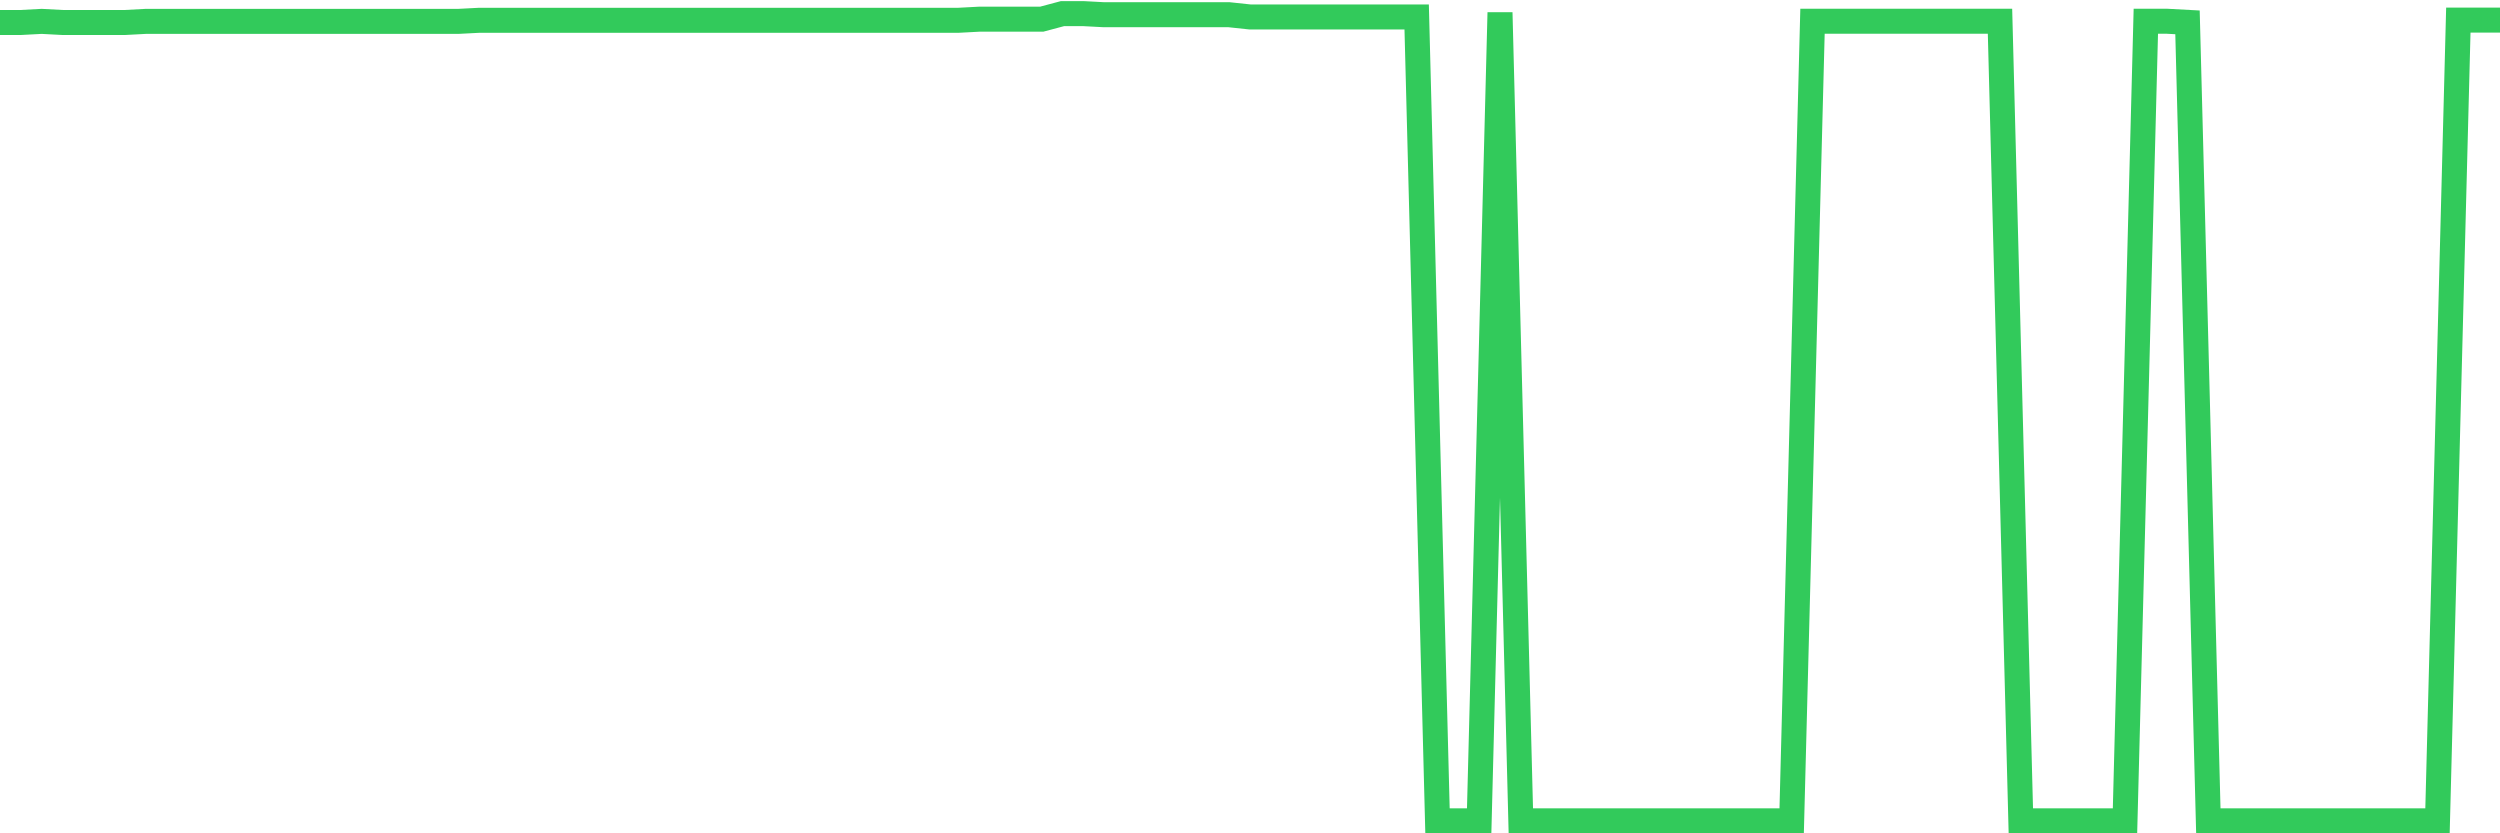 <svg
  xmlns="http://www.w3.org/2000/svg"
  xmlns:xlink="http://www.w3.org/1999/xlink"
  width="120"
  height="40"
  viewBox="0 0 120 40"
  preserveAspectRatio="none"
>
  <polyline
    points="0,1.079 1,1.079 2,1.026 3,1.079 4,1.079 5,1.079 6,1.079 7,1.026 8,1.026 9,1.026 10,1.026 11,1.026 12,1.026 13,1.026 14,1.026 15,1.026 16,1.026 17,1.026 18,1.026 19,1.026 20,1.026 21,1.026 22,1.026 23,0.974 24,0.974 25,0.974 26,0.974 27,0.974 28,0.974 29,0.974 30,0.974 31,0.974 32,0.974 33,0.974 34,0.974 35,0.974 36,0.974 37,0.974 38,0.974 39,0.974 40,0.974 41,0.974 42,0.974 43,0.974 44,0.974 45,0.974 46,0.974 47,0.921 48,0.921 49,0.921 50,0.921 51,0.654 52,0.654 53,0.707 54,0.707 55,0.707 56,0.707 57,0.707 58,0.707 59,0.707 60,0.814 61,0.814 62,0.814 63,0.814 64,0.814 65,0.814 66,0.814 67,0.814 68,0.814 69,39.4 70,39.4 71,39.4 72,0.6 73,39.4 74,39.4 75,39.4 76,39.4 77,39.4 78,39.4 79,39.4 80,39.4 81,39.4 82,39.4 83,39.4 84,39.4 85,39.4 86,39.4 87,1.019 88,1.019 89,1.019 90,1.019 91,1.019 92,1.019 93,1.019 94,1.019 95,1.019 96,1.019 97,39.4 98,39.4 99,39.4 100,39.4 101,39.4 102,39.4 103,1.019 104,1.019 105,1.073 106,39.4 107,39.4 108,39.4 109,39.4 110,39.4 111,39.4 112,39.4 113,39.4 114,39.4 115,39.4 116,39.4 117,39.4 118,0.966 119,0.966 120,0.966"
    fill="none"
    stroke="#32ca5b"
    stroke-width="1.2"
  >
  </polyline>
</svg>